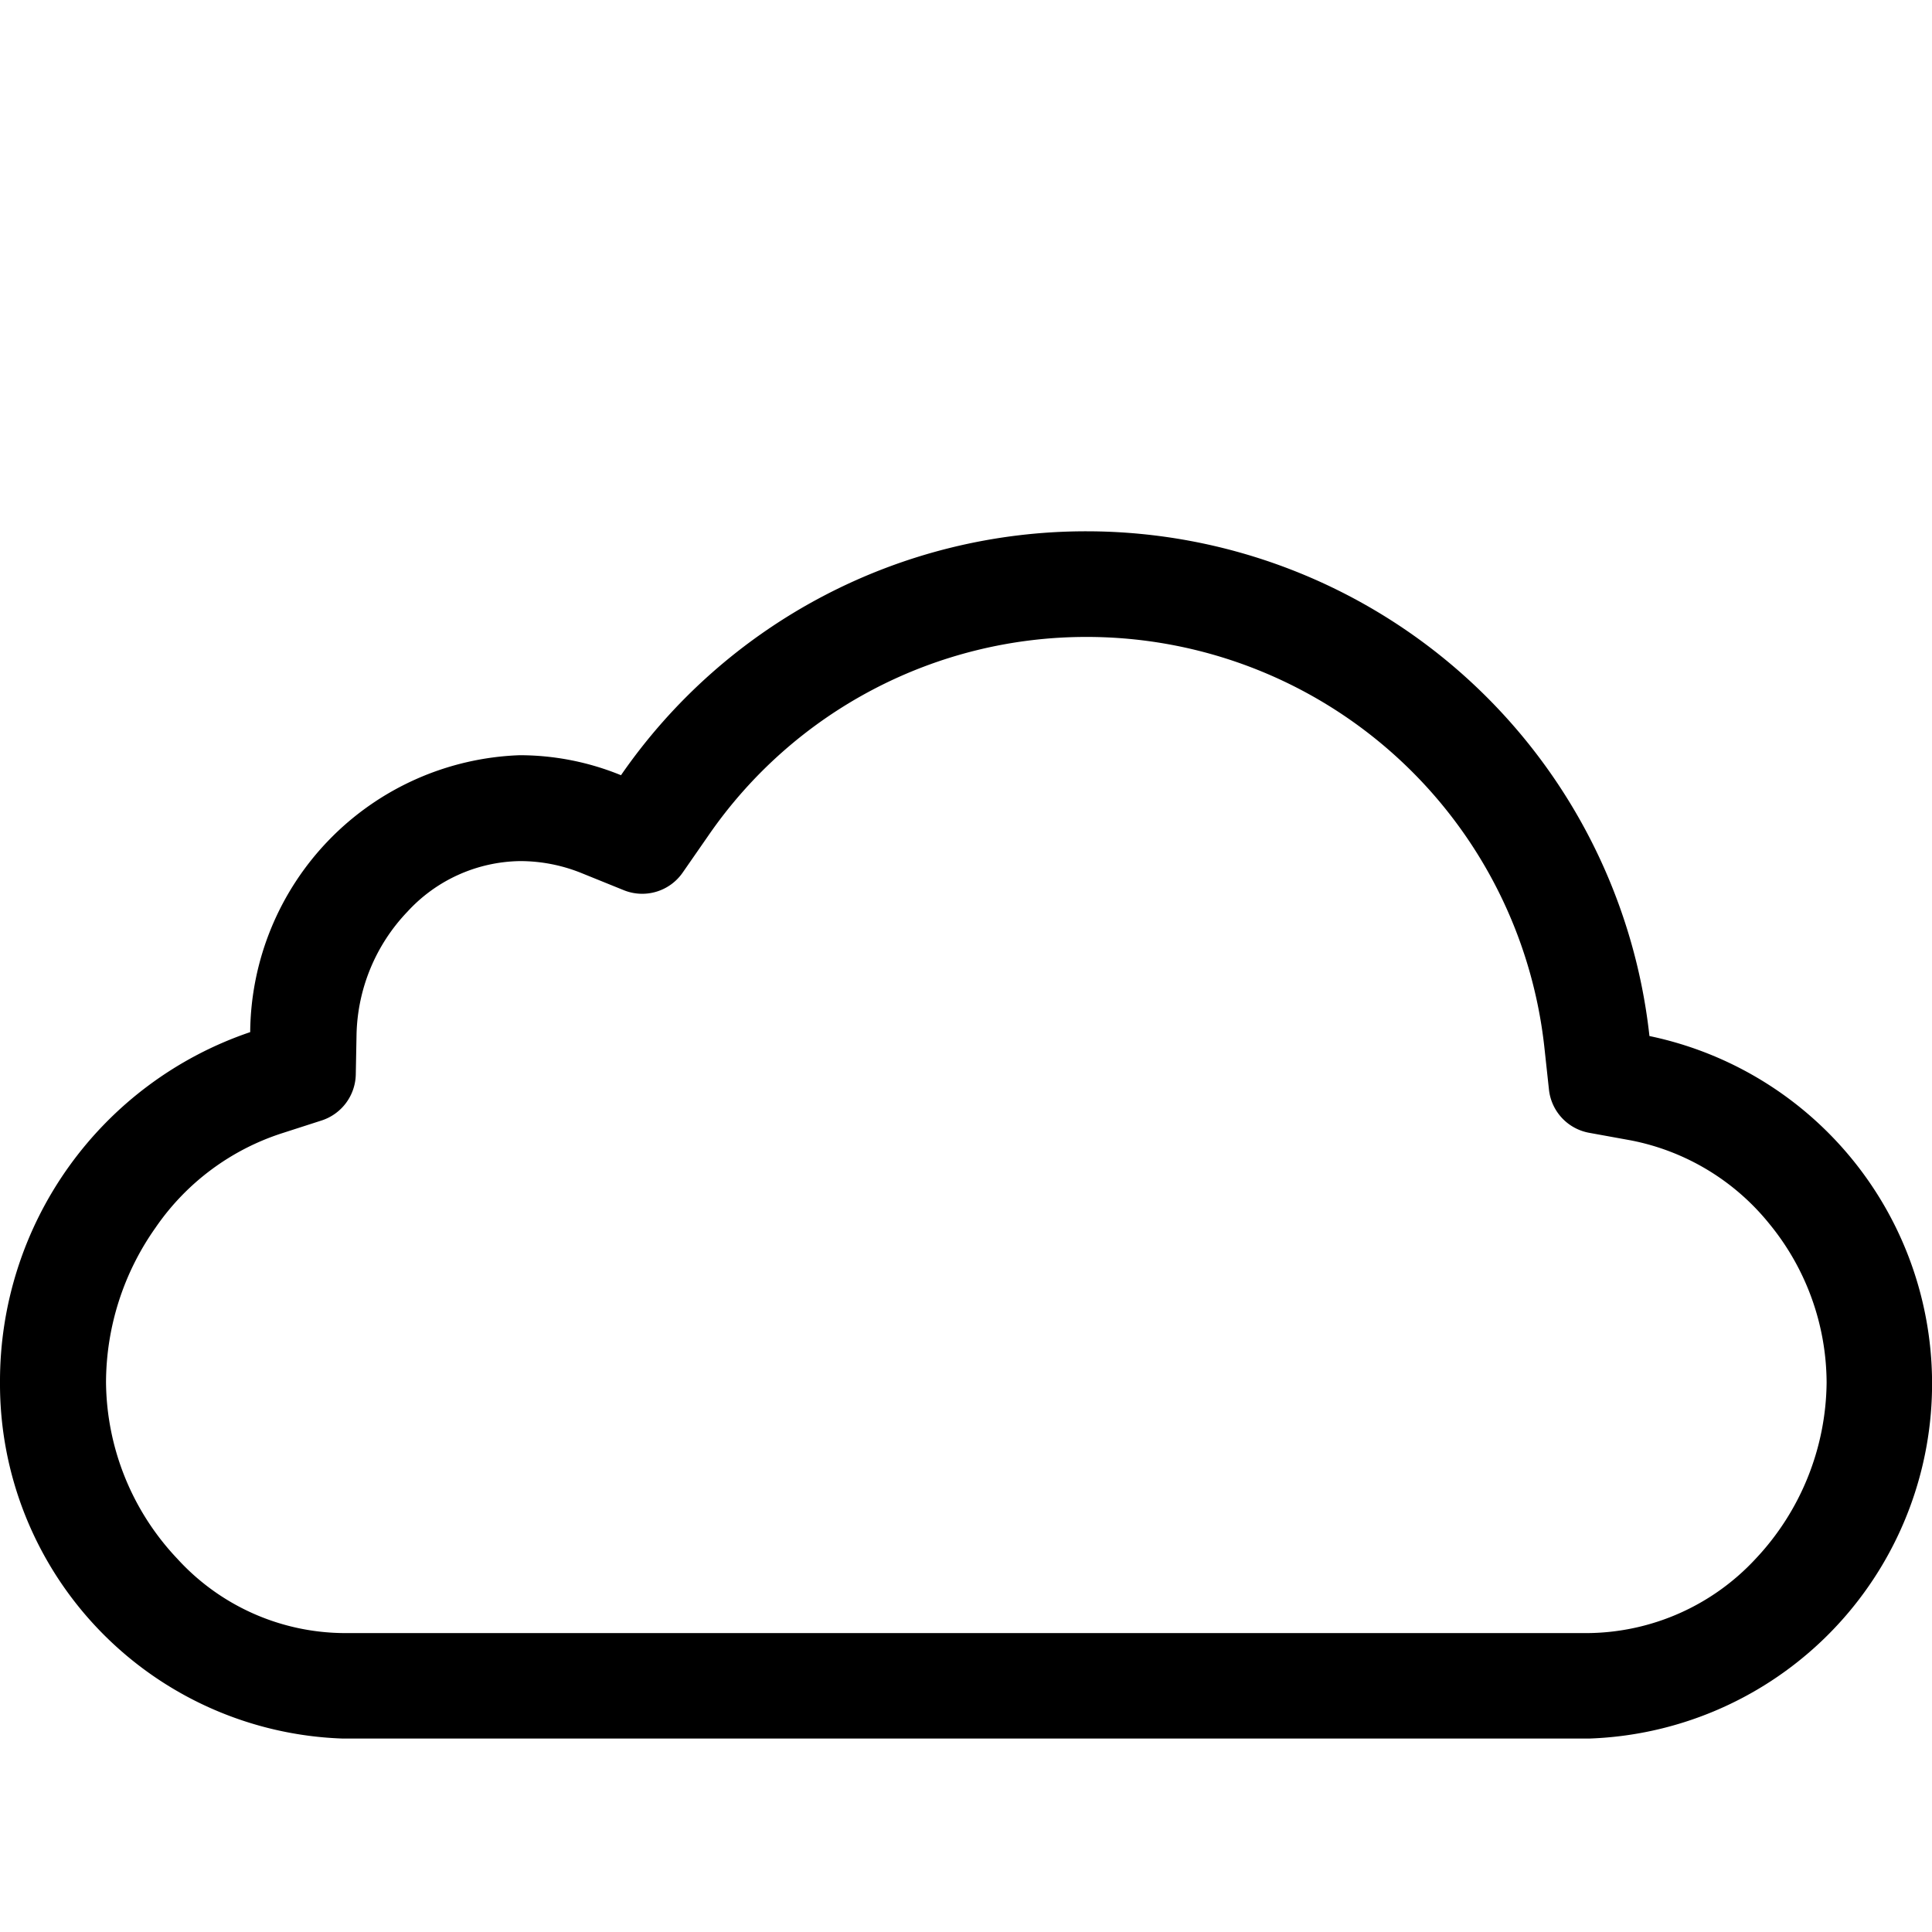 <svg xmlns="http://www.w3.org/2000/svg" width="40" height="40" viewBox="0 0 40 40">
  <g id="Group_13665" data-name="Group 13665" transform="translate(-571 -903)">
    <rect id="Rectangle_2767" data-name="Rectangle 2767" width="40" height="40" transform="translate(571 903)" fill="none"/>
    <path id="Icon_ionic-ios-cloud-outline" data-name="Icon ionic-ios-cloud-outline" d="M22.5,8.937a9.534,9.534,0,0,1,9.475,8.5l.094.867a1.02,1.02,0,0,0,.836.9l.859.156a4.878,4.878,0,0,1,2.867,1.726,5.213,5.213,0,0,1,1.187,3.288,5.394,5.394,0,0,1-1.476,3.656,4.792,4.792,0,0,1-3.445,1.531H7.1a4.71,4.71,0,0,1-3.429-1.539,5.379,5.379,0,0,1-1.476-3.656,5.57,5.57,0,0,1,1.023-3.195A5.056,5.056,0,0,1,5.85,19.209l.8-.258A1.023,1.023,0,0,0,7.366,18l.016-.844a3.8,3.8,0,0,1,1.054-2.531,3.222,3.222,0,0,1,2.335-1.047,3.392,3.392,0,0,1,1.273.25l.867.351a1.019,1.019,0,0,0,1.226-.367l.531-.765A9.5,9.5,0,0,1,22.5,8.937m0-2.187A11.7,11.7,0,0,0,12.857,11.8a5.537,5.537,0,0,0-2.1-.414,5.785,5.785,0,0,0-5.577,5.733A7.63,7.63,0,0,0,0,24.364a7.346,7.346,0,0,0,7.1,7.381H32.9A7.352,7.352,0,0,0,34.15,17.2,11.73,11.73,0,0,0,22.5,6.75Z" transform="translate(571 907.25)"/>
  </g>
</svg>
